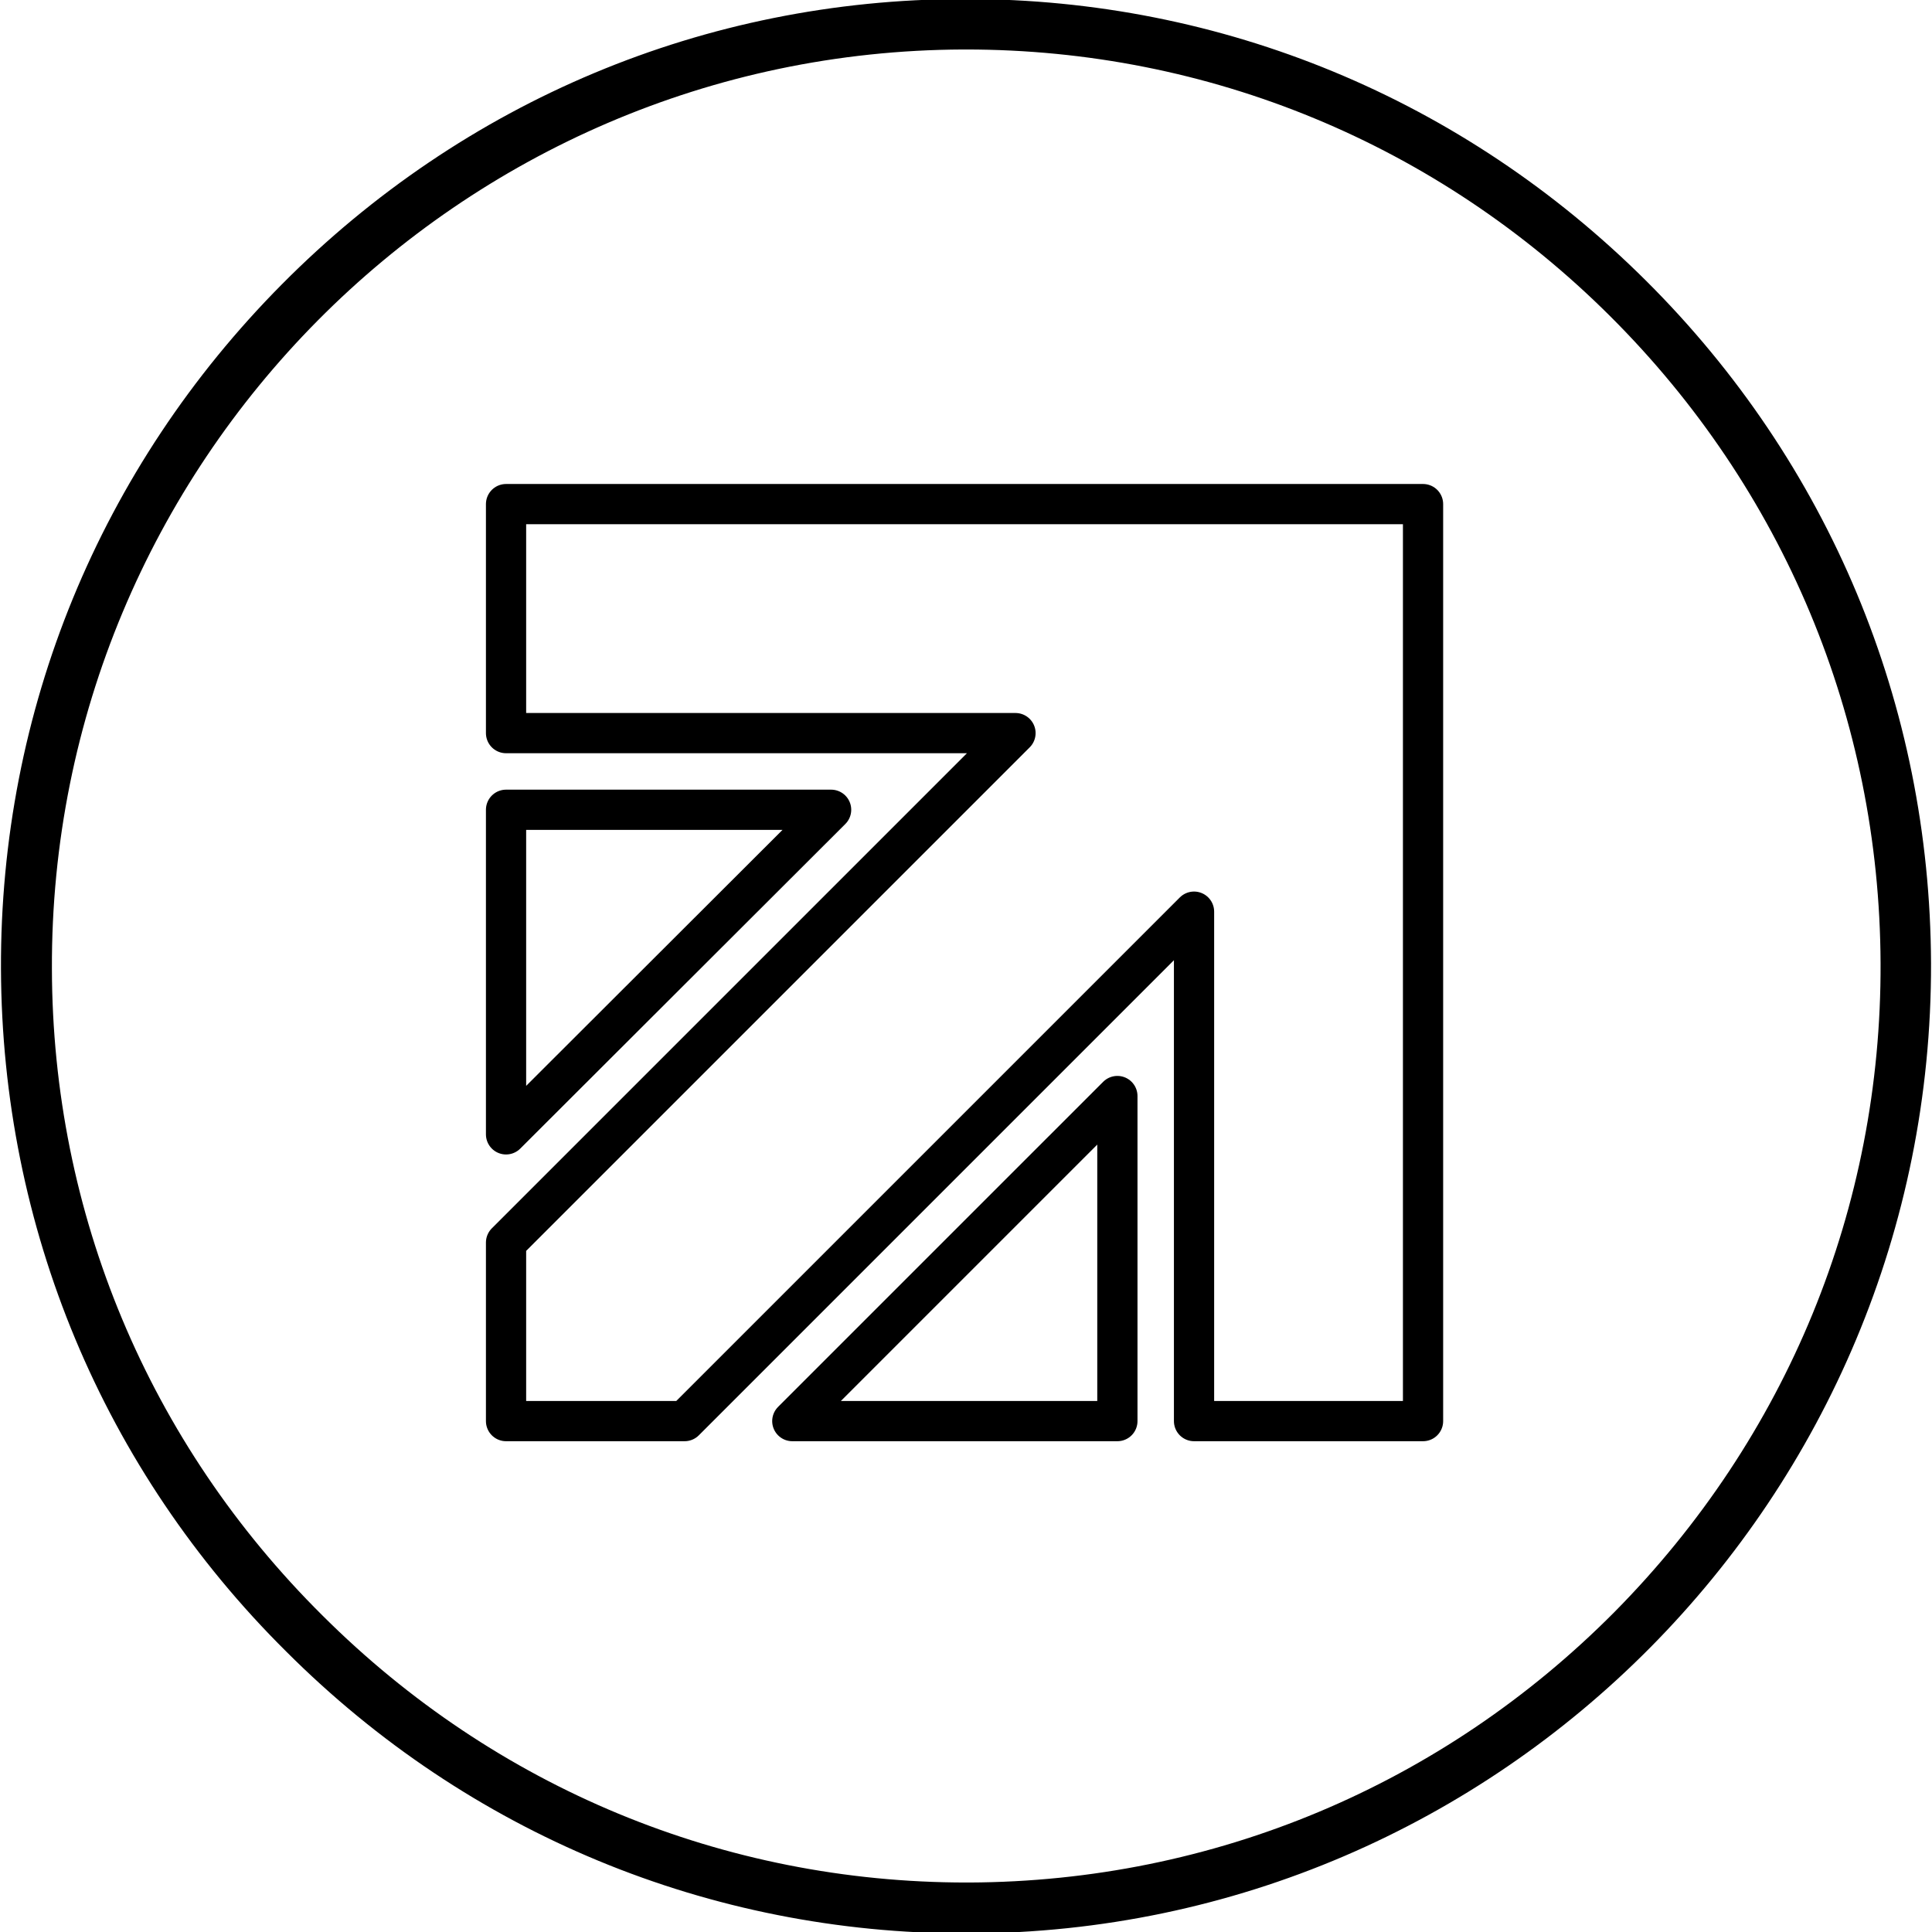 <svg version="1.1" id="Layer_1" xmlns="http://www.w3.org/2000/svg" xmlns:xlink="http://www.w3.org/1999/xlink" x="0px" y="0px" viewBox="0 0 39.82 39.82" style="enable-background:new 0 0 39.82 39.82;" xml:space="preserve">
<style type="text/css">
	.st0{fill:none;stroke:#000000;stroke-width:0.829;stroke-linecap:round;stroke-linejoin:round;stroke-miterlimit:10;}
</style>
<path d="M19.91,39.85c0.02,0,0.04,0,0.06,0c10.97-0.03,19.86-9.01,19.83-20c-0.02-5.32-2.1-10.31-5.88-14.07
	c-3.76-3.74-8.73-5.8-14.01-5.8c-0.02,0-0.04,0-0.06,0C14.54-0.01,9.56,2.08,5.81,5.86C2.06,9.64,0,14.65,0.02,19.97
	c0.02,5.32,2.1,10.32,5.88,14.07C9.65,37.79,14.63,39.85,19.91,39.85z M19.85,1.02c0.02,0,0.04,0,0.06,0c5,0,9.72,1.95,13.28,5.5
	c3.57,3.56,5.55,8.29,5.57,13.33c0.02,5.04-1.93,9.78-5.48,13.37c-3.55,3.58-8.28,5.56-13.3,5.58c-0.02,0-0.04,0-0.06,0
	c-5,0-9.71-1.95-13.27-5.5C3.06,29.74,1.08,25,1.07,19.97C1.03,9.56,9.46,1.06,19.85,1.02z"></path>
<g>
	<g>
		<polygon class="st0" points="23.03,22.59 23.03,29.29 16.33,29.29"></polygon>
		<polygon class="st0" points="10.43,16.69 17.13,16.69 10.43,23.38"></polygon>
		<polygon class="st0" points="10.43,10.39 29.33,10.39 29.33,29.29 24.61,29.29 24.61,18.79 14.11,29.29 10.43,29.29 10.43,25.61 
			20.93,15.11 10.43,15.11"></polygon>
	</g>
</g>
</svg>
